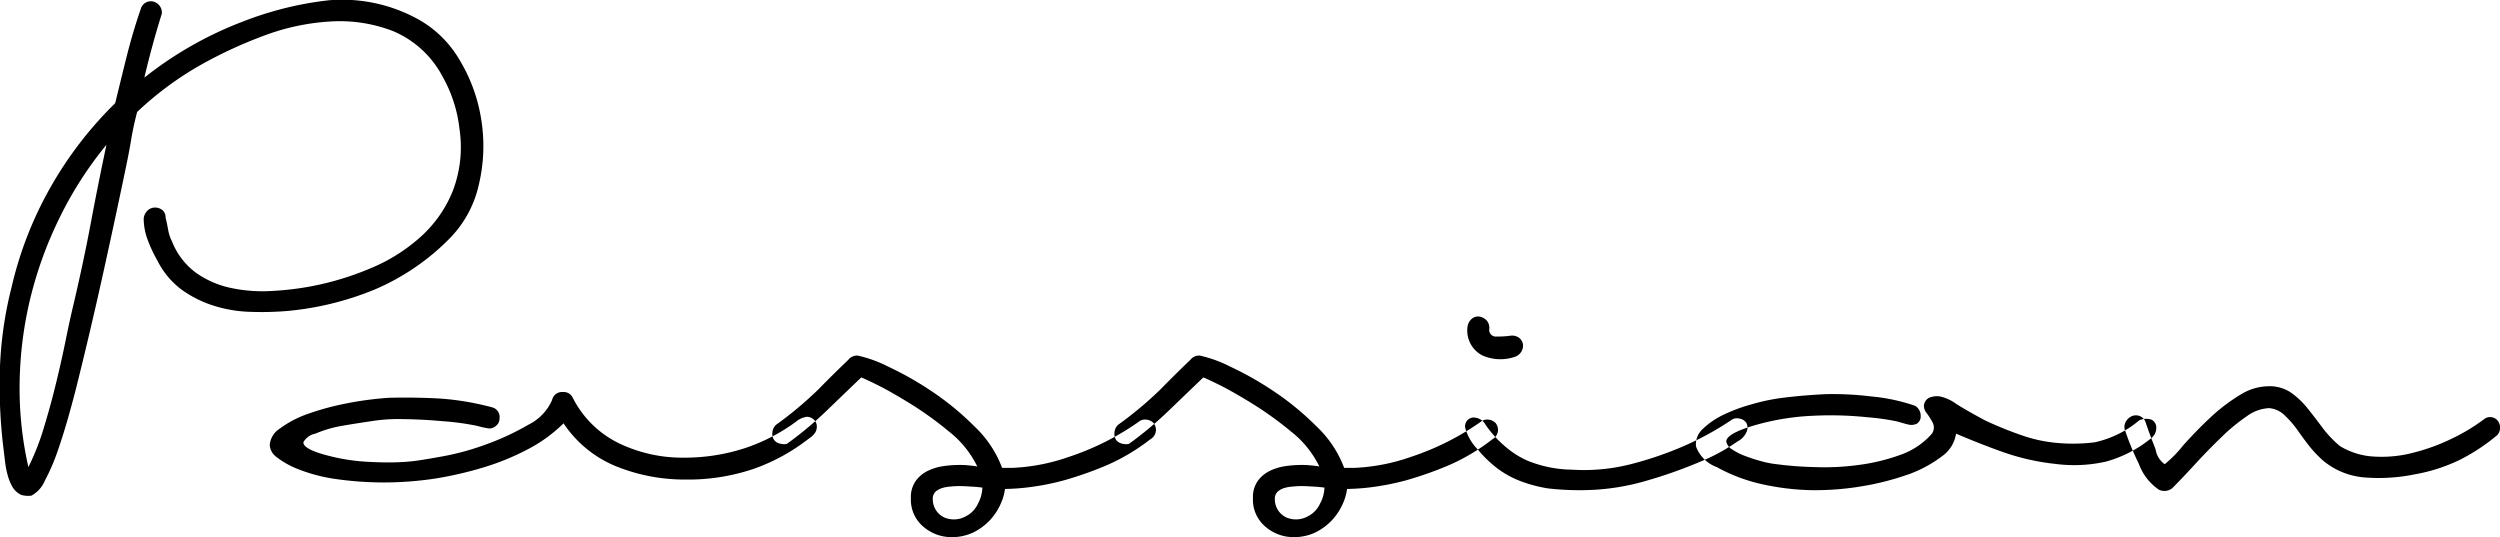 <svg xmlns="http://www.w3.org/2000/svg" width="164.531" height="35.34" viewBox="0 0 164.531 35.34">
  <defs>
    <style>
      .cls-1 {
        fill-rule: evenodd;
      }
    </style>
  </defs>
  <path id="Passion" class="cls-1" d="M677.116,1627.22a8.853,8.853,0,0,0,.624,1.32,5.387,5.387,0,0,0,1.584,1.9,7.422,7.422,0,0,0,2.088,1.05,8.761,8.761,0,0,0,2.352.41,20.466,20.466,0,0,0,2.472-.05,19.77,19.77,0,0,0,5.784-1.41,15.329,15.329,0,0,0,4.92-3.34,7.293,7.293,0,0,0,1.944-3.55,10.96,10.96,0,0,0,.168-4.27,10.8,10.8,0,0,0-1.464-4.01,7.215,7.215,0,0,0-2.952-2.76,10.354,10.354,0,0,0-5.64-1.11,22.377,22.377,0,0,0-5.64,1.4,24.288,24.288,0,0,0-6.48,3.69c0.32-1.37.7-2.78,1.152-4.22a0.754,0.754,0,0,0-.576-0.79,0.69,0.69,0,0,0-.816.5c-0.352,1.02-.656,2.05-0.912,3.07s-0.512,2.07-.768,3.12a25.031,25.031,0,0,0-4.248,5.52,24.345,24.345,0,0,0-2.568,6.58,25.132,25.132,0,0,0-.768,5.3,34.112,34.112,0,0,0,.24,5.4c0.032,0.26.064,0.53,0.1,0.82a5.441,5.441,0,0,0,.168.86,3.258,3.258,0,0,0,.312.77,1.363,1.363,0,0,0,.576.53,1.7,1.7,0,0,0,.672.05,1.977,1.977,0,0,0,.888-0.99,13.339,13.339,0,0,0,.84-1.94c0.256-.74.488-1.48,0.7-2.23s0.376-1.37.5-1.85q0.912-3.645,1.728-7.32t1.584-7.37c0.128-.61.24-1.2,0.336-1.78s0.224-1.16.384-1.77a21.384,21.384,0,0,1,4.224-3.12,29.1,29.1,0,0,1,3.984-1.85,14.947,14.947,0,0,1,4.416-.98,9.737,9.737,0,0,1,4.2.62,6.547,6.547,0,0,1,3.288,3.02,8.967,8.967,0,0,1,1.1,3.41,8.057,8.057,0,0,1-.432,4.08,8.144,8.144,0,0,1-2.136,3.05,11.458,11.458,0,0,1-3.288,2.06,19.278,19.278,0,0,1-3.888,1.18,19.511,19.511,0,0,1-2.616.31,10.022,10.022,0,0,1-2.64-.19,6.233,6.233,0,0,1-2.3-.98,4.687,4.687,0,0,1-1.608-2.07,2.828,2.828,0,0,1-.264-0.79c-0.048-.27-0.1-0.54-0.168-0.79a0.614,0.614,0,0,0-.216-0.51,0.767,0.767,0,0,0-.48-0.16,0.694,0.694,0,0,0-.48.19,0.832,0.832,0,0,0-.264.53A4.032,4.032,0,0,0,677.116,1627.22Zm-5.424,6.58q-0.288,1.41-.648,2.88t-0.792,2.88a16.258,16.258,0,0,1-1.008,2.56,23.227,23.227,0,0,1-.576-5.59,25.123,25.123,0,0,1,.72-5.59,25.773,25.773,0,0,1,1.944-5.3,24.393,24.393,0,0,1,3.048-4.73q-0.576,2.73-1.032,5.16c-0.3,1.61-.664,3.32-1.08,5.11C672.076,1631.98,671.884,1632.85,671.692,1633.8Zm24.648,3.81c-1.072-.06-2.2-0.08-3.384-0.05a22.1,22.1,0,0,0-2.88.39,17.413,17.413,0,0,0-2.5.69,6.837,6.837,0,0,0-1.776.94,1.42,1.42,0,0,0-.672,1.06,1.06,1.06,0,0,0,.408.79,5.669,5.669,0,0,0,1.32.77,10.819,10.819,0,0,0,2.376.67,22.412,22.412,0,0,0,6.816,0,24.12,24.12,0,0,0,3.216-.75,16.256,16.256,0,0,0,2.9-1.2,9.72,9.72,0,0,0,2.3-1.68A7.6,7.6,0,0,0,708,1642.1a12.026,12.026,0,0,0,4.44.84,13.449,13.449,0,0,0,4.584-.72,12.771,12.771,0,0,0,3.576-1.97,1.426,1.426,0,0,0,.432-0.41,0.774,0.774,0,0,0,.1-0.4,0.618,0.618,0,0,0-.192-0.44,0.682,0.682,0,0,0-.48-0.19,1.463,1.463,0,0,0-.72.34,12.19,12.19,0,0,1-3.36,1.73,12.844,12.844,0,0,1-4.032.62,9.628,9.628,0,0,1-4.224-.94,6.665,6.665,0,0,1-3.072-3.04,0.656,0.656,0,0,0-.624-0.34,0.673,0.673,0,0,0-.72.53,3.271,3.271,0,0,1-1.536,1.61,16.907,16.907,0,0,1-2.76,1.29,17.159,17.159,0,0,1-2.832.79c-0.88.16-1.528,0.27-1.944,0.32s-0.864.08-1.344,0.09-1.12,0-1.92-.05a12.868,12.868,0,0,1-2.616-.45c-0.944-.26-1.416-0.53-1.416-0.82a1.129,1.129,0,0,1,.792-0.57,7.628,7.628,0,0,1,1.728-.51c0.624-.11,1.272-0.21,1.944-0.31a11.35,11.35,0,0,1,1.632-.14c0.96,0,1.984.04,3.072,0.14a17.173,17.173,0,0,1,2.28.31,5.288,5.288,0,0,0,.792.17,0.667,0.667,0,0,0,.456-0.19,0.621,0.621,0,0,0,.216-0.48,0.656,0.656,0,0,0-.48-0.72A18.163,18.163,0,0,0,696.34,1637.61Zm25.416,0.82c0.8-.77,1.568-1.51,2.3-2.21q0.24,0.09,1.032.48c0.528,0.26,1.224.65,2.088,1.18a22.478,22.478,0,0,1,2.616,1.87,6.6,6.6,0,0,1,1.9,2.33c-0.224-.04-0.44-0.06-0.648-0.08s-0.392-.02-0.552-0.02a7.318,7.318,0,0,0-.984.07,3.546,3.546,0,0,0-1.056.31,2.1,2.1,0,0,0-.816.68,1.806,1.806,0,0,0-.312,1.1,2.321,2.321,0,0,0,.84,1.92,2.816,2.816,0,0,0,1.8.67,3.29,3.29,0,0,0,1.512-.33,3.886,3.886,0,0,0,1.08-.82,3.929,3.929,0,0,0,.672-1.03,3.519,3.519,0,0,0,.288-0.99,14.432,14.432,0,0,0,1.632-.12,16.6,16.6,0,0,0,2.256-.45,23.929,23.929,0,0,0,2.736-.96,13.256,13.256,0,0,0,2.928-1.73,0.736,0.736,0,0,0,.384-0.65,0.8,0.8,0,0,0-.144-0.41,0.737,0.737,0,0,0-.456-0.24,0.684,0.684,0,0,0-.552.15,17.523,17.523,0,0,1-4.584,2.3,12.9,12.9,0,0,1-3.672.72h-0.72a7.206,7.206,0,0,0-1.8-2.71,18.456,18.456,0,0,0-2.832-2.33,21.422,21.422,0,0,0-2.88-1.63,8.451,8.451,0,0,0-1.992-.72,0.737,0.737,0,0,0-.624.29q-0.96.915-1.944,1.92a24.112,24.112,0,0,1-2.808,2.35,0.785,0.785,0,0,0-.24.58,0.661,0.661,0,0,0,.144.45,0.7,0.7,0,0,0,.432.22,0.83,0.83,0,0,0,.384,0A23.93,23.93,0,0,0,721.756,1638.43Zm9.984,6.09a1.721,1.721,0,0,1-.768.82,1.624,1.624,0,0,1-1.392.12,1.311,1.311,0,0,1-.816-1.22,0.636,0.636,0,0,1,.192-0.51,1.187,1.187,0,0,1,.456-0.24,2.487,2.487,0,0,1,.552-0.09,4.781,4.781,0,0,1,.48-0.03q0.384,0,.768.03c0.256,0.01.528,0.03,0.816,0.07A2.353,2.353,0,0,1,731.74,1644.52Zm12.528-6.09c0.8-.77,1.568-1.51,2.3-2.21q0.24,0.09,1.032.48c0.528,0.26,1.224.65,2.088,1.18a22.478,22.478,0,0,1,2.616,1.87,6.6,6.6,0,0,1,1.9,2.33c-0.224-.04-0.44-0.06-0.648-0.08s-0.392-.02-0.552-0.02a7.318,7.318,0,0,0-.984.07,3.546,3.546,0,0,0-1.056.31,2.1,2.1,0,0,0-.816.68,1.806,1.806,0,0,0-.312,1.1,2.321,2.321,0,0,0,.84,1.92,2.816,2.816,0,0,0,1.8.67,3.29,3.29,0,0,0,1.512-.33,3.886,3.886,0,0,0,1.08-.82,3.929,3.929,0,0,0,.672-1.03,3.519,3.519,0,0,0,.288-0.99,14.432,14.432,0,0,0,1.632-.12,16.6,16.6,0,0,0,2.256-.45,23.929,23.929,0,0,0,2.736-.96,13.256,13.256,0,0,0,2.928-1.73,0.736,0.736,0,0,0,.384-0.65,0.8,0.8,0,0,0-.144-0.41,0.737,0.737,0,0,0-.456-0.24,0.684,0.684,0,0,0-.552.15,17.523,17.523,0,0,1-4.584,2.3,12.9,12.9,0,0,1-3.672.72h-0.72a7.206,7.206,0,0,0-1.8-2.71,18.456,18.456,0,0,0-2.832-2.33,21.422,21.422,0,0,0-2.88-1.63,8.451,8.451,0,0,0-1.992-.72,0.737,0.737,0,0,0-.624.29q-0.96.915-1.944,1.92a24.112,24.112,0,0,1-2.808,2.35,0.785,0.785,0,0,0-.24.58,0.661,0.661,0,0,0,.144.45,0.7,0.7,0,0,0,.432.22,0.83,0.83,0,0,0,.384,0A23.93,23.93,0,0,0,744.268,1638.43Zm9.984,6.09a1.721,1.721,0,0,1-.768.82,1.624,1.624,0,0,1-1.392.12,1.311,1.311,0,0,1-.816-1.22,0.636,0.636,0,0,1,.192-0.51,1.187,1.187,0,0,1,.456-0.24,2.487,2.487,0,0,1,.552-0.09,4.781,4.781,0,0,1,.48-0.03q0.384,0,.768.03c0.256,0.01.528,0.03,0.816,0.07A2.353,2.353,0,0,1,754.252,1644.52Zm24-3.81a23.268,23.268,0,0,1-3.552,1.22,12.449,12.449,0,0,1-3.864.36,8,8,0,0,1-2.952-.6,5.821,5.821,0,0,1-1.224-.74,8.053,8.053,0,0,1-.84-0.77,7.713,7.713,0,0,1-.672-0.84,0.919,0.919,0,0,0-.72-0.48,0.572,0.572,0,0,0-.624.67,3.209,3.209,0,0,0,.816,1.42,8.035,8.035,0,0,0,1.344,1.29,6.32,6.32,0,0,0,1.392.77,9.2,9.2,0,0,0,1.872.51,18.03,18.03,0,0,0,3.144.09,15.341,15.341,0,0,0,3.456-.62,30.194,30.194,0,0,0,3.384-1.2,12.5,12.5,0,0,0,2.5-1.35,1.3,1.3,0,0,0,.624-0.67,0.707,0.707,0,0,0-.024-0.55,0.658,0.658,0,0,0-.456-0.29,0.645,0.645,0,0,0-.576.12A19.444,19.444,0,0,1,778.252,1640.71Zm-13.344-5.95a2.929,2.929,0,0,0,2.112.12,0.793,0.793,0,0,0,.48-0.36,0.755,0.755,0,0,0,.1-0.51,0.7,0.7,0,0,0-.264-0.41,0.806,0.806,0,0,0-.6-0.12,6.464,6.464,0,0,1-.888.05,0.436,0.436,0,0,1-.456-0.53,0.729,0.729,0,0,0-.216-0.57,0.841,0.841,0,0,0-.48-0.22,0.632,0.632,0,0,0-.48.17,0.832,0.832,0,0,0-.264.53A1.845,1.845,0,0,0,764.908,1634.76Zm25.608,2.71a20.688,20.688,0,0,0-2.976-.15c-0.816.04-1.648,0.1-2.5,0.2a13.34,13.34,0,0,0-2.424.48,10.617,10.617,0,0,0-1.8.67,5.116,5.116,0,0,0-1.344.91,1.369,1.369,0,0,0-.48,1.18,2.28,2.28,0,0,0,1.368,1.36,11.01,11.01,0,0,0,3,1.13,16.347,16.347,0,0,0,3.288.39,18.648,18.648,0,0,0,3.336-.27,17.877,17.877,0,0,0,3.1-.81,8.278,8.278,0,0,0,2.136-1.18,2.223,2.223,0,0,0,.888-1.46c1.12,0.48,2.176.89,3.168,1.24a15.172,15.172,0,0,0,3.36.75,9.529,9.529,0,0,0,3.336-.15,8.083,8.083,0,0,0,3-1.56,0.832,0.832,0,0,0,.312-0.62,0.581,0.581,0,0,0-.312-0.58,1.076,1.076,0,0,0-.816.05,6.788,6.788,0,0,1-2.928,1.44,11.513,11.513,0,0,1-2.352.05,9.53,9.53,0,0,1-2.352-.48,24.053,24.053,0,0,1-2.5-1.01c-0.9-.48-1.536-0.85-1.92-1.1a2.888,2.888,0,0,0-1.056-.48,1.356,1.356,0,0,0-.72.09,0.648,0.648,0,0,0-.336.53,0.755,0.755,0,0,0,.168.46,4.421,4.421,0,0,1,.384.6,0.708,0.708,0,0,1-.024.77,4.885,4.885,0,0,1-2.064,1.39,12.776,12.776,0,0,1-2.76.67,16.7,16.7,0,0,1-2.9.14,23.294,23.294,0,0,1-2.5-.19,6.231,6.231,0,0,1-.984-0.19,10.7,10.7,0,0,1-1.056-.34,3.955,3.955,0,0,1-.864-0.43,0.815,0.815,0,0,1-.408-0.53q0-.525,1.9-1.08a16.333,16.333,0,0,1,3.864-.62,23.333,23.333,0,0,1,3.528.1,15.4,15.4,0,0,1,1.968.28c0.272,0.08.512,0.15,0.72,0.2a0.848,0.848,0,0,0,.552-0.05,0.555,0.555,0,0,0,.264-0.51,0.766,0.766,0,0,0-.36-0.67A12.193,12.193,0,0,0,790.516,1637.47Zm38.256,2.76a13,13,0,0,1-2.52.93,8.18,8.18,0,0,1-2.592.27,4.79,4.79,0,0,1-2.3-.7,7.387,7.387,0,0,1-1.152-1.22c-0.32-.43-0.64-0.85-0.96-1.25a5.532,5.532,0,0,0-1.08-1.03,2.508,2.508,0,0,0-1.512-.43,3.544,3.544,0,0,0-1.776.52,12.009,12.009,0,0,0-1.8,1.32,28.15,28.15,0,0,0-2.04,2.07,7.942,7.942,0,0,1-1.2,1.22,1.457,1.457,0,0,1-.6-0.98c-0.272-.69-0.488-1.27-0.648-1.75a0.65,0.65,0,0,0-.336-0.41,0.678,0.678,0,0,0-.5-0.05,0.829,0.829,0,0,0-.456.36,0.7,0.7,0,0,0-.048.67,17.863,17.863,0,0,0,.888,2.14,3.507,3.507,0,0,0,1.32,1.7,0.835,0.835,0,0,0,.864-0.09c0.48-.48,1-1.03,1.56-1.64s1.12-1.18,1.68-1.72a11.984,11.984,0,0,1,1.656-1.37,2.705,2.705,0,0,1,1.488-.55,1.652,1.652,0,0,1,1.032.48,6.509,6.509,0,0,1,.864,1c0.272,0.39.52,0.72,0.744,1.01a7.781,7.781,0,0,0,.912.96,4.861,4.861,0,0,0,2.712,1.11,11.819,11.819,0,0,0,3.312-.2,11.307,11.307,0,0,0,3.024-.98,12.916,12.916,0,0,0,2.424-1.61,0.745,0.745,0,0,0,.048-0.91,0.639,0.639,0,0,0-.912-0.14A12.52,12.52,0,0,1,828.772,1640.23Z" transform="translate(-667.375 -1611.38)"/>
</svg>

